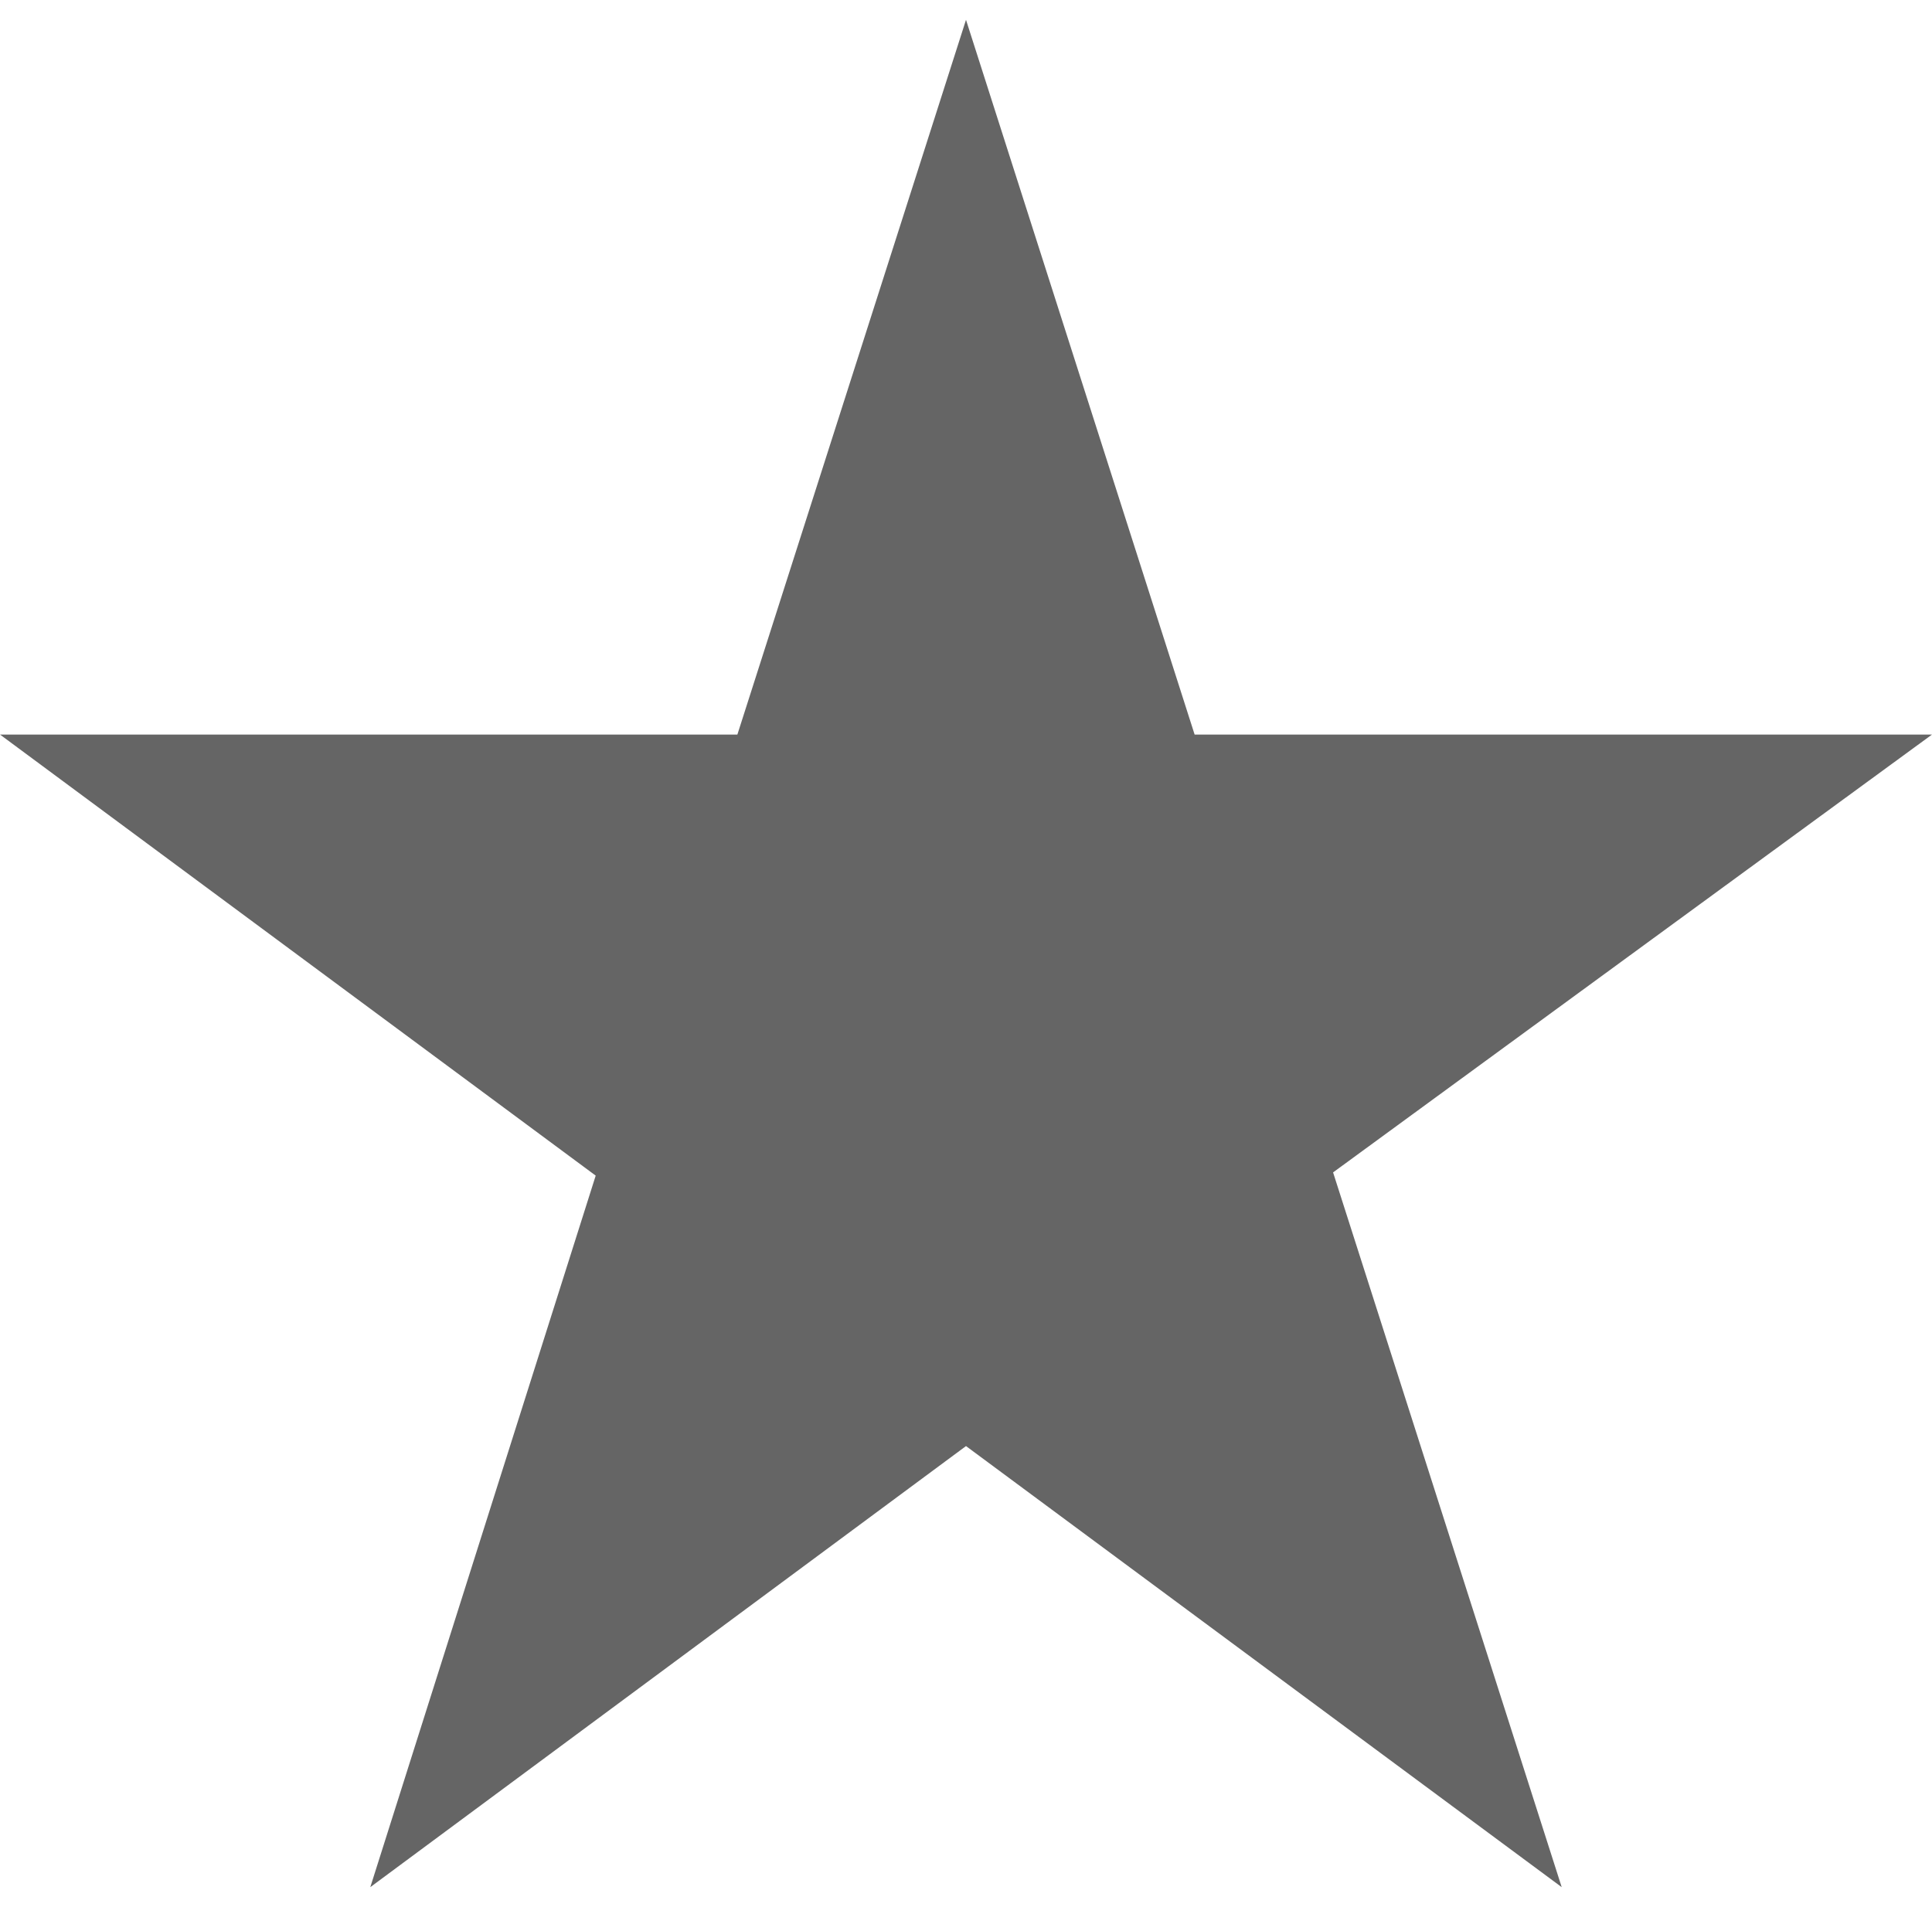 <svg width="78" height="77" viewBox="0 0 78 77" fill="none" xmlns="http://www.w3.org/2000/svg">
<path d="M78 29.66H48.23L39 0.8L29.77 29.66H0L24.05 47.47L14.95 76.2L39 58.39L63.05 76.2L53.82 47.34L78 29.66Z" fill="#656565"/>
</svg>
